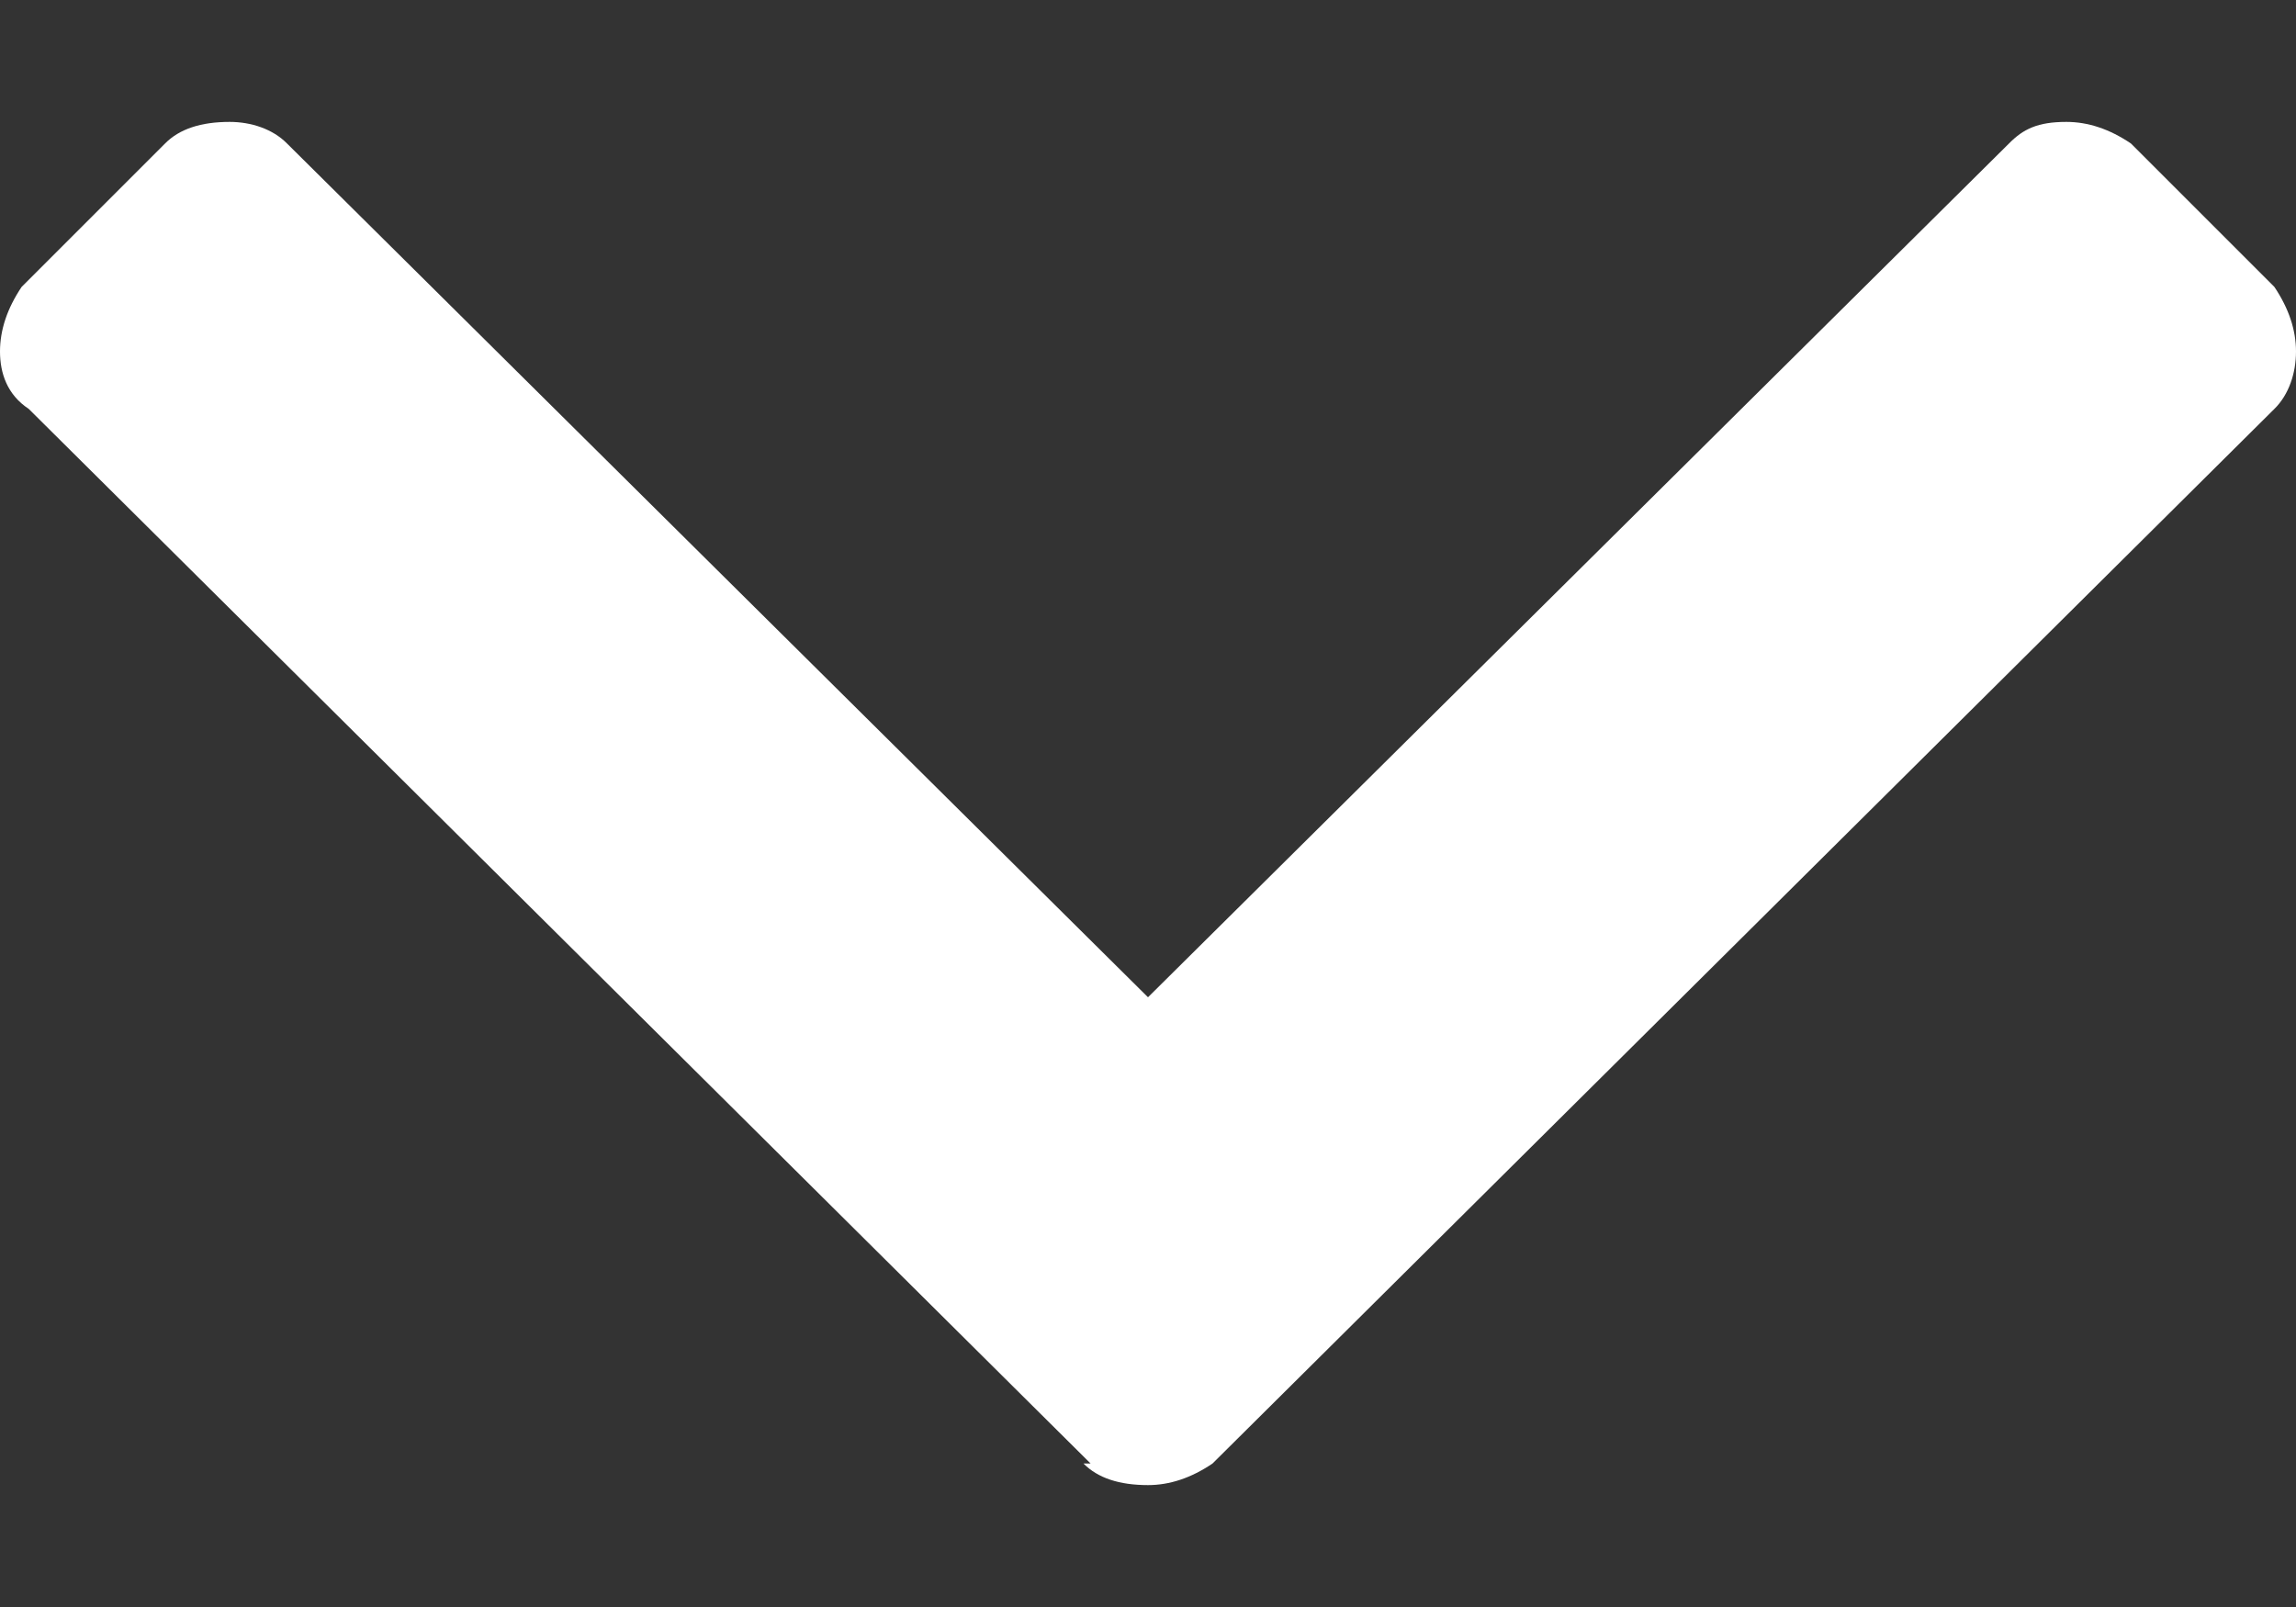 <svg width="10" height="7" viewBox="0 0 10 7" fill="none" xmlns="http://www.w3.org/2000/svg">
<rect x="0" y="0" width="10" height="7" fill="#333333" stroke="none"/>
<path d="M4.75 6.375H4.719C4.781 6.438 4.875 6.469 5 6.469C5.094 6.469 5.188 6.438 5.281 6.375L9.906 1.781C9.969 1.719 10 1.625 10 1.531C10 1.438 9.969 1.344 9.906 1.25L9.281 0.625C9.188 0.562 9.094 0.531 9 0.531C8.875 0.531 8.812 0.562 8.75 0.625L5 4.344L1.25 0.625C1.188 0.562 1.094 0.531 1 0.531C0.875 0.531 0.781 0.562 0.719 0.625L0.094 1.25C0.031 1.344 0 1.438 0 1.531C0 1.625 0.031 1.719 0.125 1.781L4.75 6.375Z" fill="white"/>
</svg>
